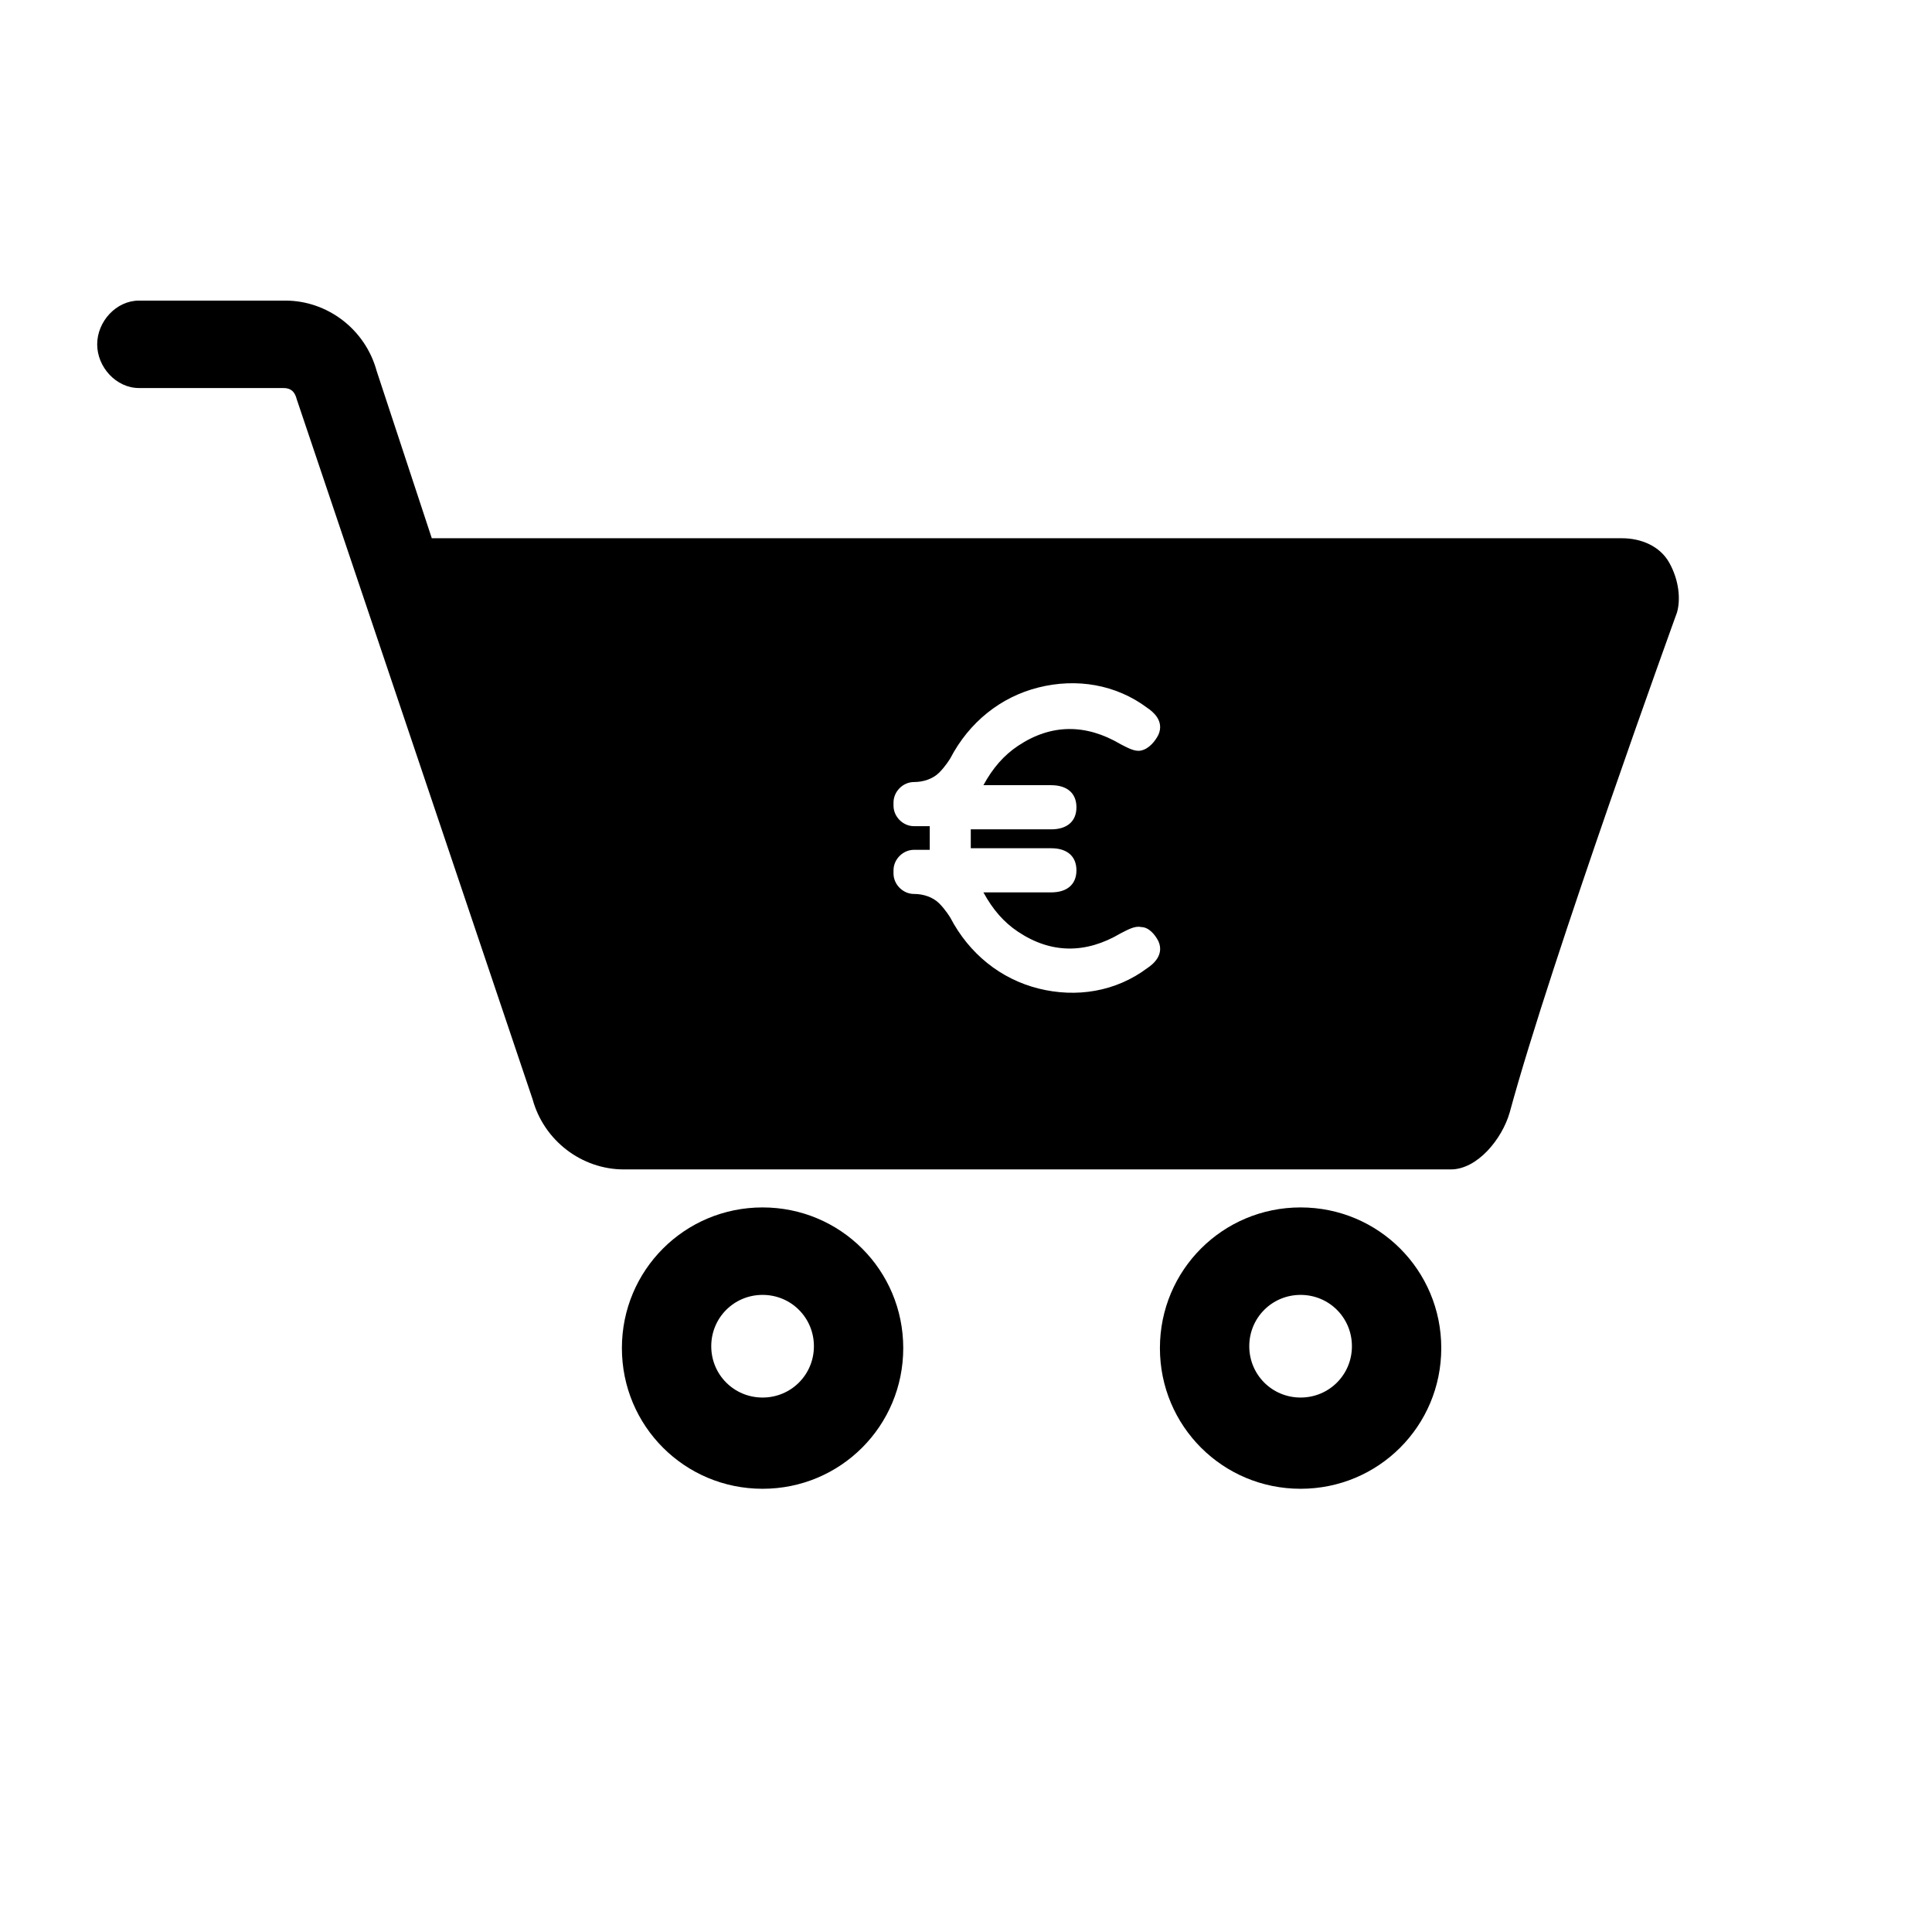 <?xml version="1.0" encoding="UTF-8"?>
<!-- Uploaded to: ICON Repo, www.svgrepo.com, Generator: ICON Repo Mixer Tools -->
<svg fill="#000000" width="800px" height="800px" version="1.1" viewBox="144 144 512 512" xmlns="http://www.w3.org/2000/svg">
 <g>
  <path d="m346.09 463.98c-20.656 0-37.281 16.625-37.281 37.281s16.625 37.281 37.281 37.281 37.281-16.625 37.281-37.281c0-20.652-16.625-37.281-37.281-37.281zm0 50.383c-7.559 0-13.602-6.047-13.602-13.602 0-7.559 6.047-13.602 13.602-13.602 7.559-0.004 13.605 6.043 13.605 13.602 0 7.555-6.047 13.602-13.605 13.602z"/>
  <path d="m488.67 463.98c-20.656 0-37.281 16.625-37.281 37.281s16.625 37.281 37.281 37.281 37.281-16.625 37.281-37.281c0-20.652-16.625-37.281-37.281-37.281zm0 50.383c-7.559 0-13.602-6.047-13.602-13.602 0-7.559 6.047-13.602 13.602-13.602 7.559 0 13.602 6.047 13.602 13.602 0.004 7.555-6.043 13.602-13.602 13.602z"/>
  <path d="m586.41 293.19c-2.519-4.535-7.559-6.551-12.594-6.551h-314.38-1.008l-14.613-44.336c-3.023-11.082-13.098-18.641-24.184-18.641h-38.793c-6.047 0-11.082 5.543-11.082 11.586 0 6.047 5.039 11.586 11.082 11.586h38.289c2.016 0 3.023 1.008 3.527 3.023l62.473 185.41c3.023 11.082 13.098 18.641 24.184 18.641h5.543 213.62c7.055 0 13.602-8.062 15.617-15.113 11.082-40.809 44.336-132.5 44.336-132.5 1.004-3.531 0.5-8.566-2.019-13.102zm-163.83 58.895c4.176 0 6.688 2.09 6.688 5.848 0 3.758-2.508 5.848-6.688 5.848h-21.312v5.012h21.312c4.176 0 6.688 2.09 6.688 5.848s-2.508 5.848-6.688 5.848h-17.965c2.508 4.594 5.43 7.941 9.195 10.445 8.777 5.848 17.965 5.848 27.16 0.418 1.672-0.836 3.758-2.09 5.43-1.672 2.09 0 3.758 2.09 4.594 3.758 1.672 3.758-1.672 6.266-2.926 7.106-8.359 6.266-18.801 7.941-28.832 5.43-10.027-2.508-18.383-9.195-23.402-18.801 0 0-1.254-2.09-2.926-3.758-1.672-1.672-4.176-2.508-6.688-2.508-2.926 0-5.43-2.508-5.43-5.43v-0.836c0-2.926 2.508-5.43 5.43-5.43h4.176v-6.266h-4.176c-2.926 0-5.43-2.508-5.43-5.43v-0.836c0-2.926 2.508-5.43 5.43-5.43 2.508 0 5.012-0.836 6.688-2.508 1.672-1.672 2.926-3.758 2.926-3.758 5.012-9.613 13.371-16.297 23.402-18.801 10.031-2.508 20.477-0.836 28.832 5.43 1.254 0.836 4.594 3.344 2.926 7.106-0.836 1.672-2.508 3.758-4.594 4.176-1.672 0.418-3.758-0.836-5.43-1.672-9.195-5.43-18.383-5.43-27.16 0.418-3.758 2.508-6.688 5.848-9.195 10.445l17.965-0.012z"/>
 </g>
</svg>